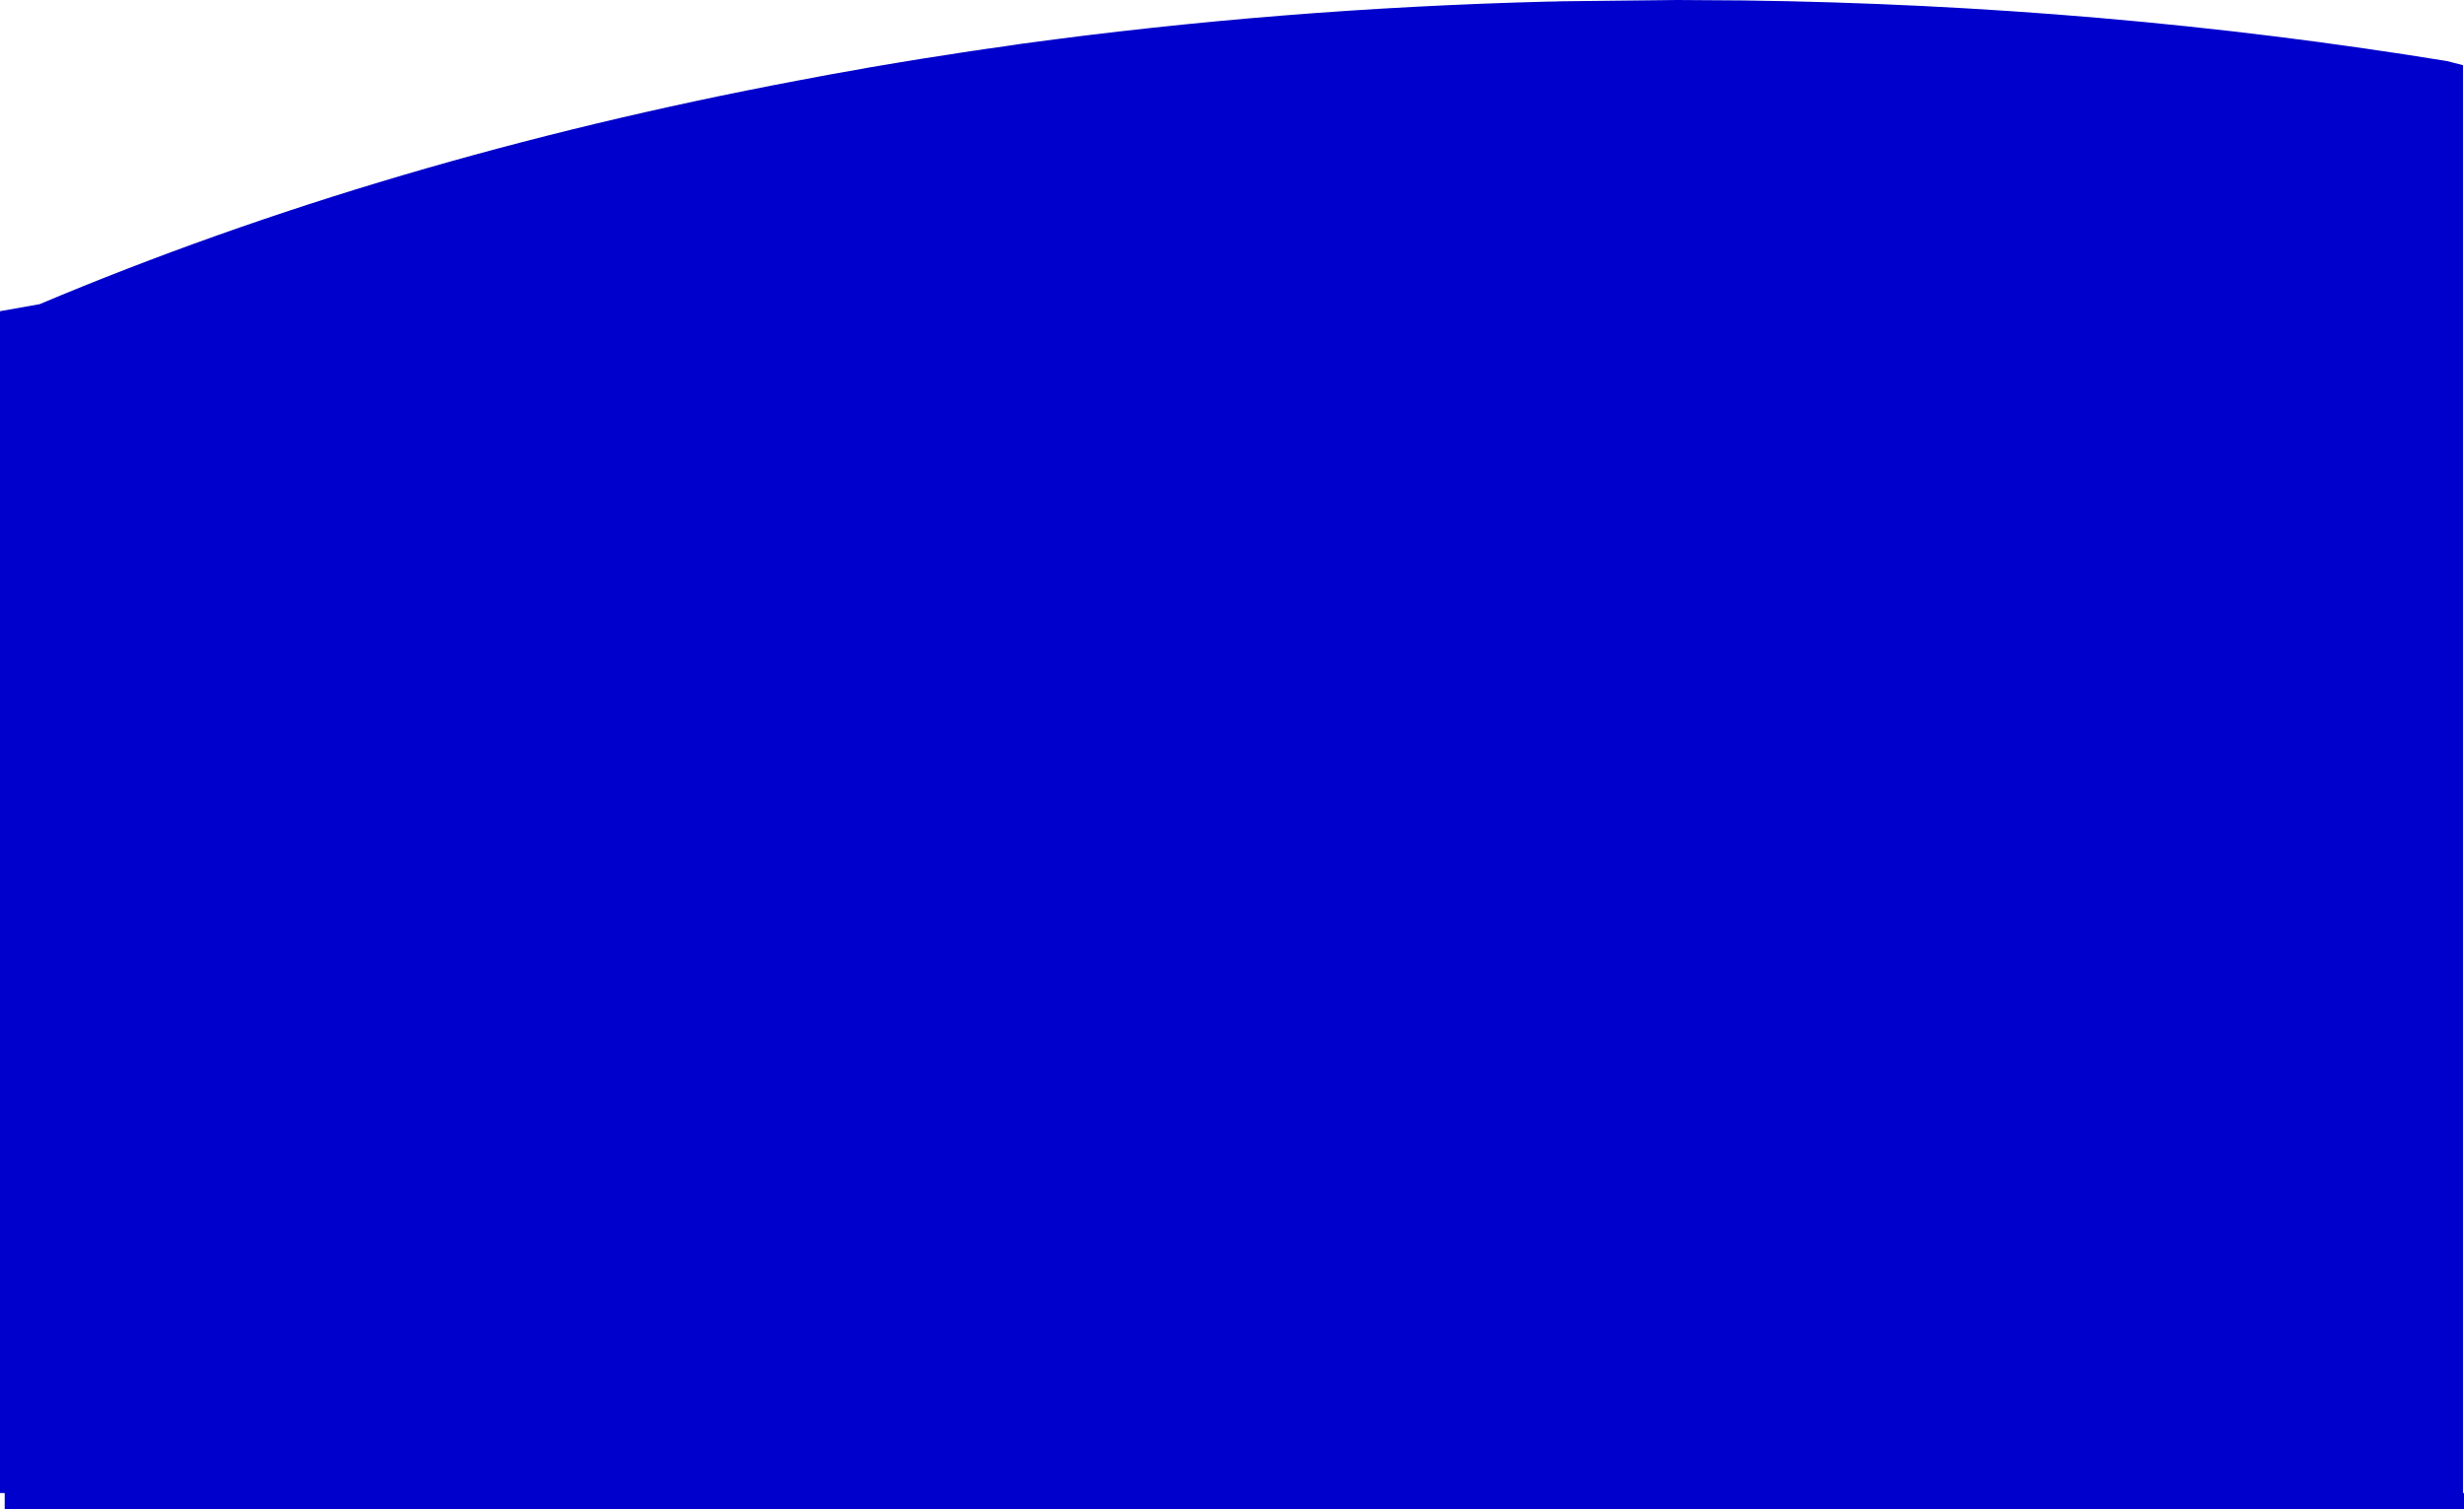 <?xml version="1.0" encoding="UTF-8" standalone="no"?>
<svg xmlns:xlink="http://www.w3.org/1999/xlink" height="514.15px" width="839.3px" xmlns="http://www.w3.org/2000/svg">
  <g transform="matrix(1.0, 0.0, 0.0, 1.0, 419.45, 254.25)">
    <path d="M110.95 -253.75 L111.6 -253.8 151.85 -254.25 174.45 -254.1 Q297.05 -252.5 414.05 -233.45 L419.5 -232.05 419.5 254.3 419.85 254.3 419.85 259.9 -417.85 259.9 -417.85 254.3 -419.45 254.3 -419.45 -148.25 -405.95 -150.65 Q-287.9 -200.35 -147.8 -226.8 L-141.9 -227.9 -139.6 -228.35 -136.35 -228.95 -125.6 -230.85 -123.45 -231.25 -113.65 -232.9 -105.1 -234.3 -95.7 -235.75 -92.55 -236.25 -88.65 -236.85 -86.4 -237.15 -83.55 -237.6 -81.6 -237.85 -76.45 -238.6 -73.75 -239.0 -71.4 -239.35 Q16.35 -251.35 107.65 -253.7 L110.95 -253.75" fill="#0000cc" fill-rule="evenodd" stroke="none"/>
  </g>
</svg>
